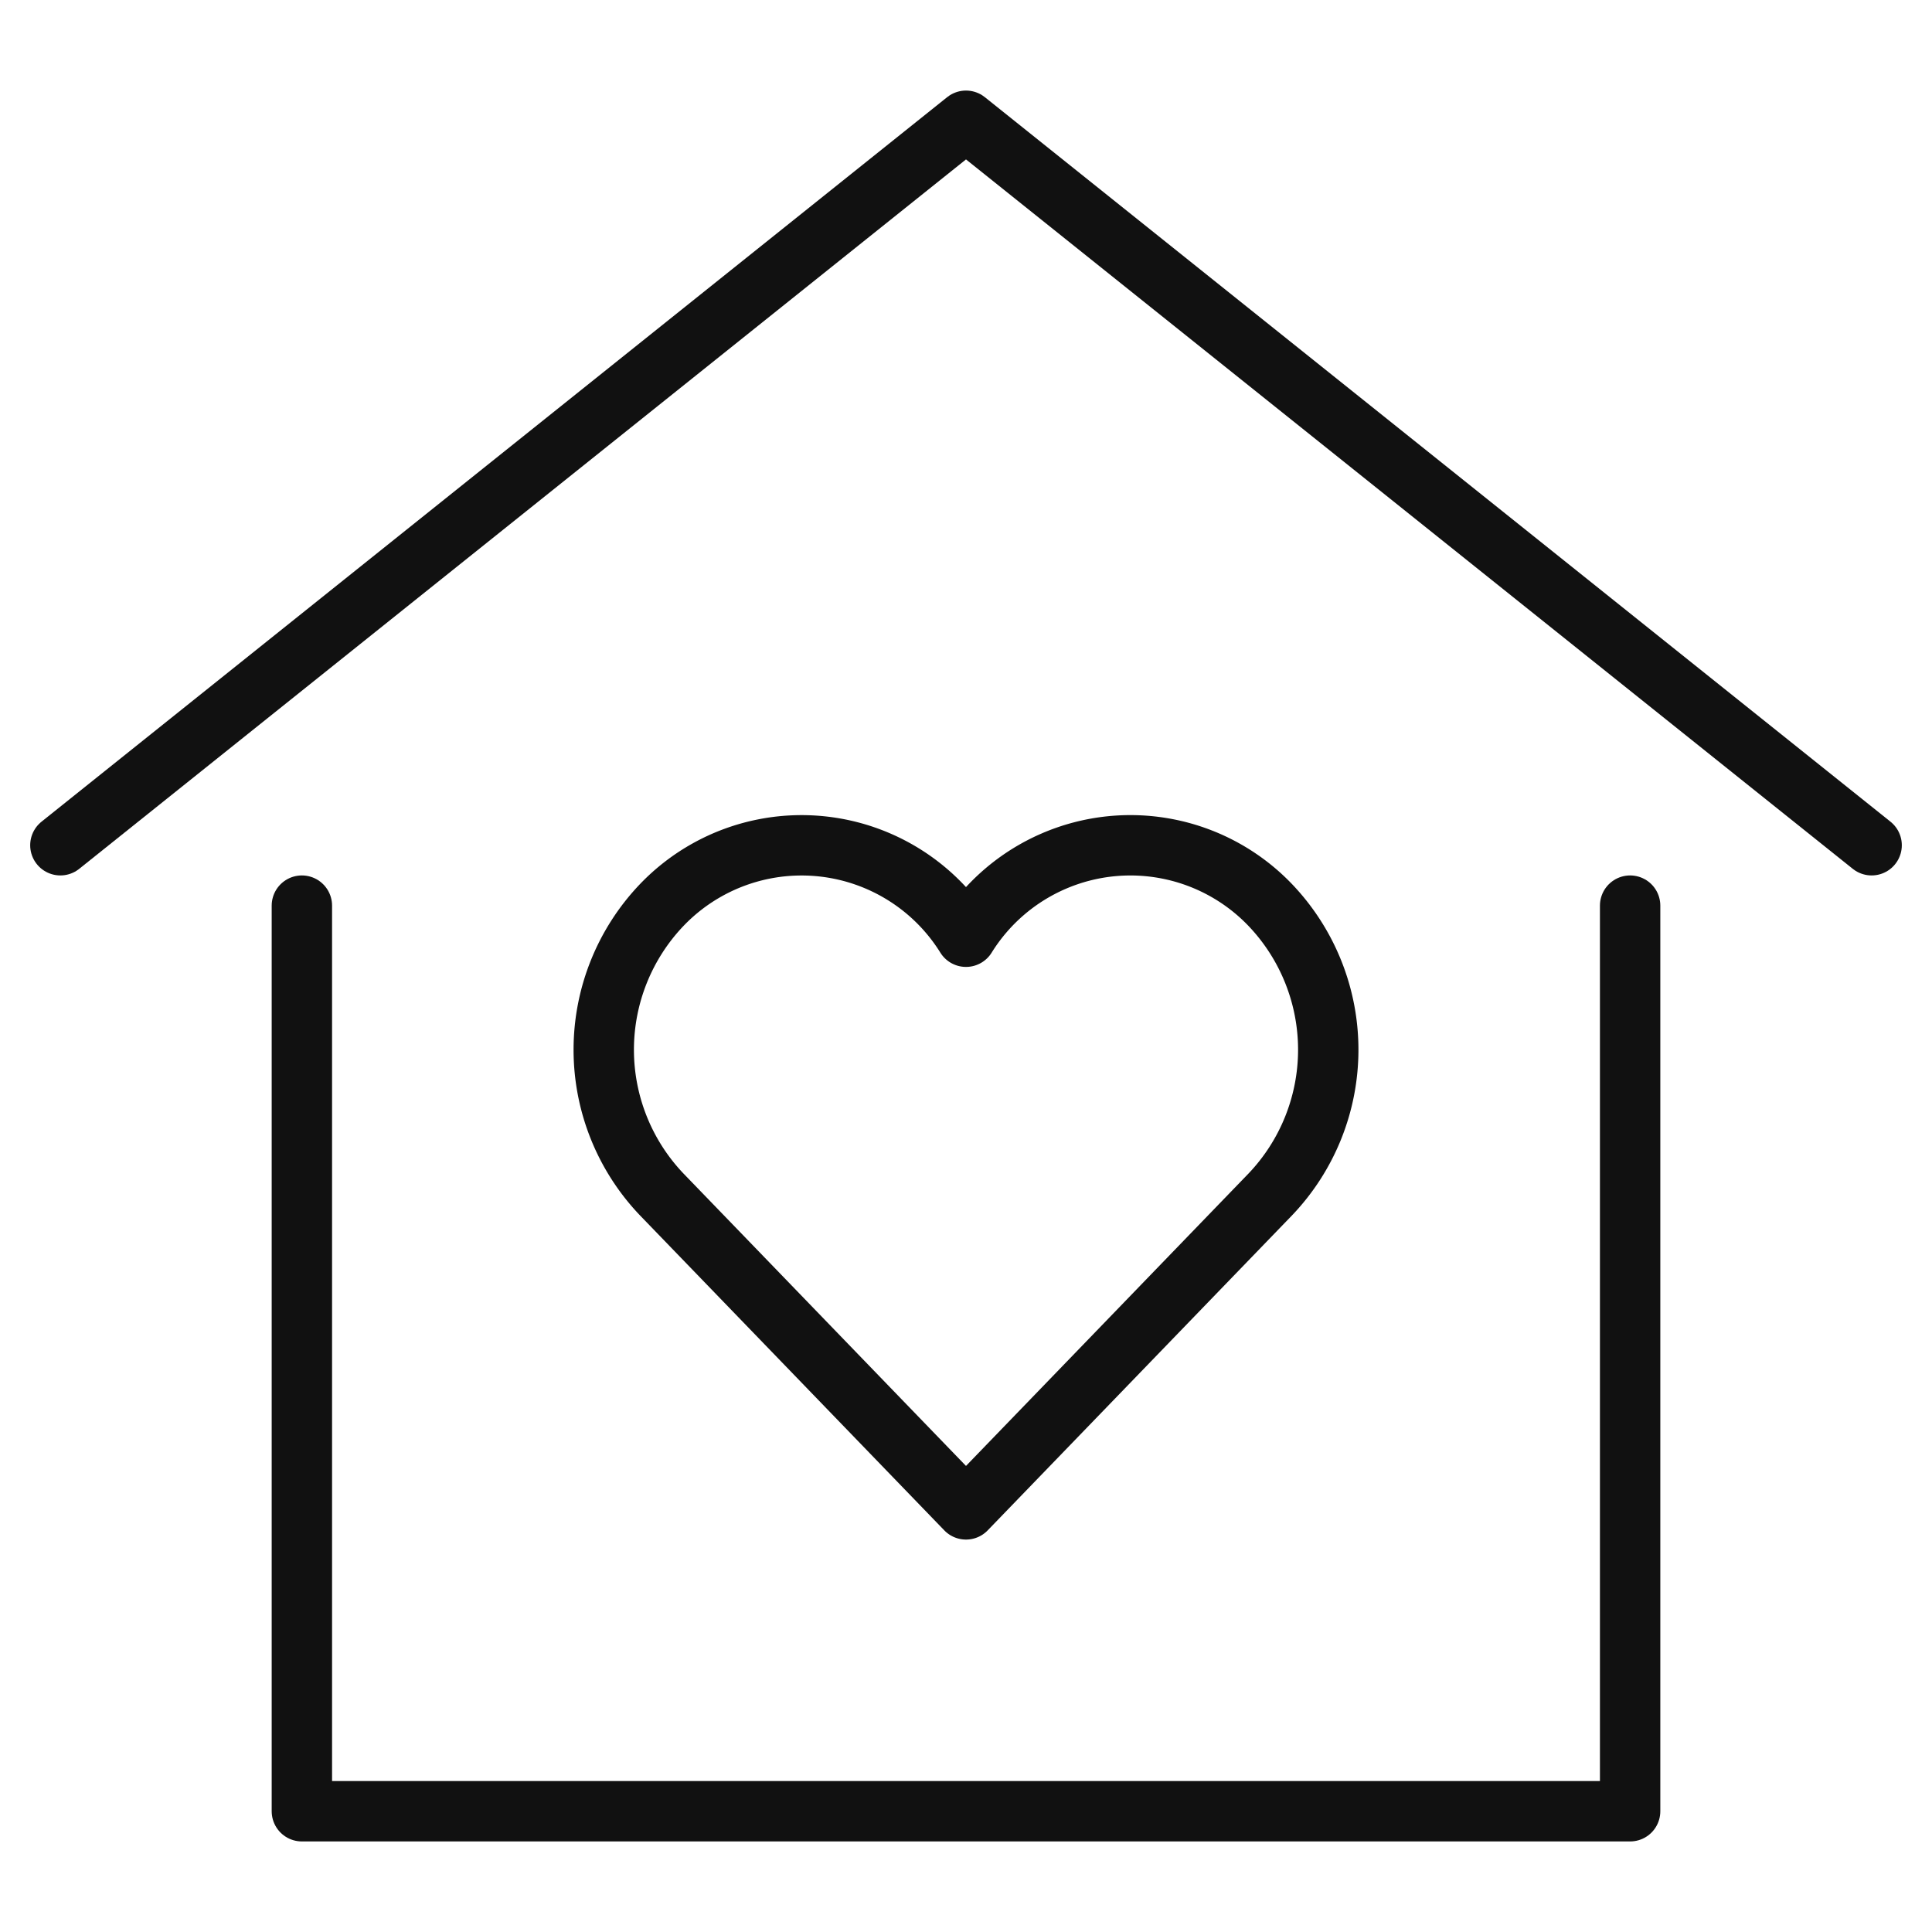 <svg xmlns="http://www.w3.org/2000/svg" viewBox="0 0 64 64" width="64" height="64"><g class="nc-icon-wrapper" stroke-linecap="round" stroke-linejoin="round" stroke-width="2" fill="#111111" stroke="#111111"><polyline points="2 28 32 4 62 28" fill="none" stroke="#111111" stroke-miterlimit="10" data-cap="butt"></polyline><polyline points="10 30 10 60 54 60 54 30" fill="none" stroke="#111111" stroke-miterlimit="10"></polyline><path d="M42.083,29.984A6.412,6.412,0,0,0,32,31.03a6.413,6.413,0,0,0-10.083-1.046,6.943,6.943,0,0,0,0,9.58L32,50,42.083,39.564A6.943,6.943,0,0,0,42.083,29.984Z" fill="none" stroke-miterlimit="10" data-color="color-2"></path></g></svg>